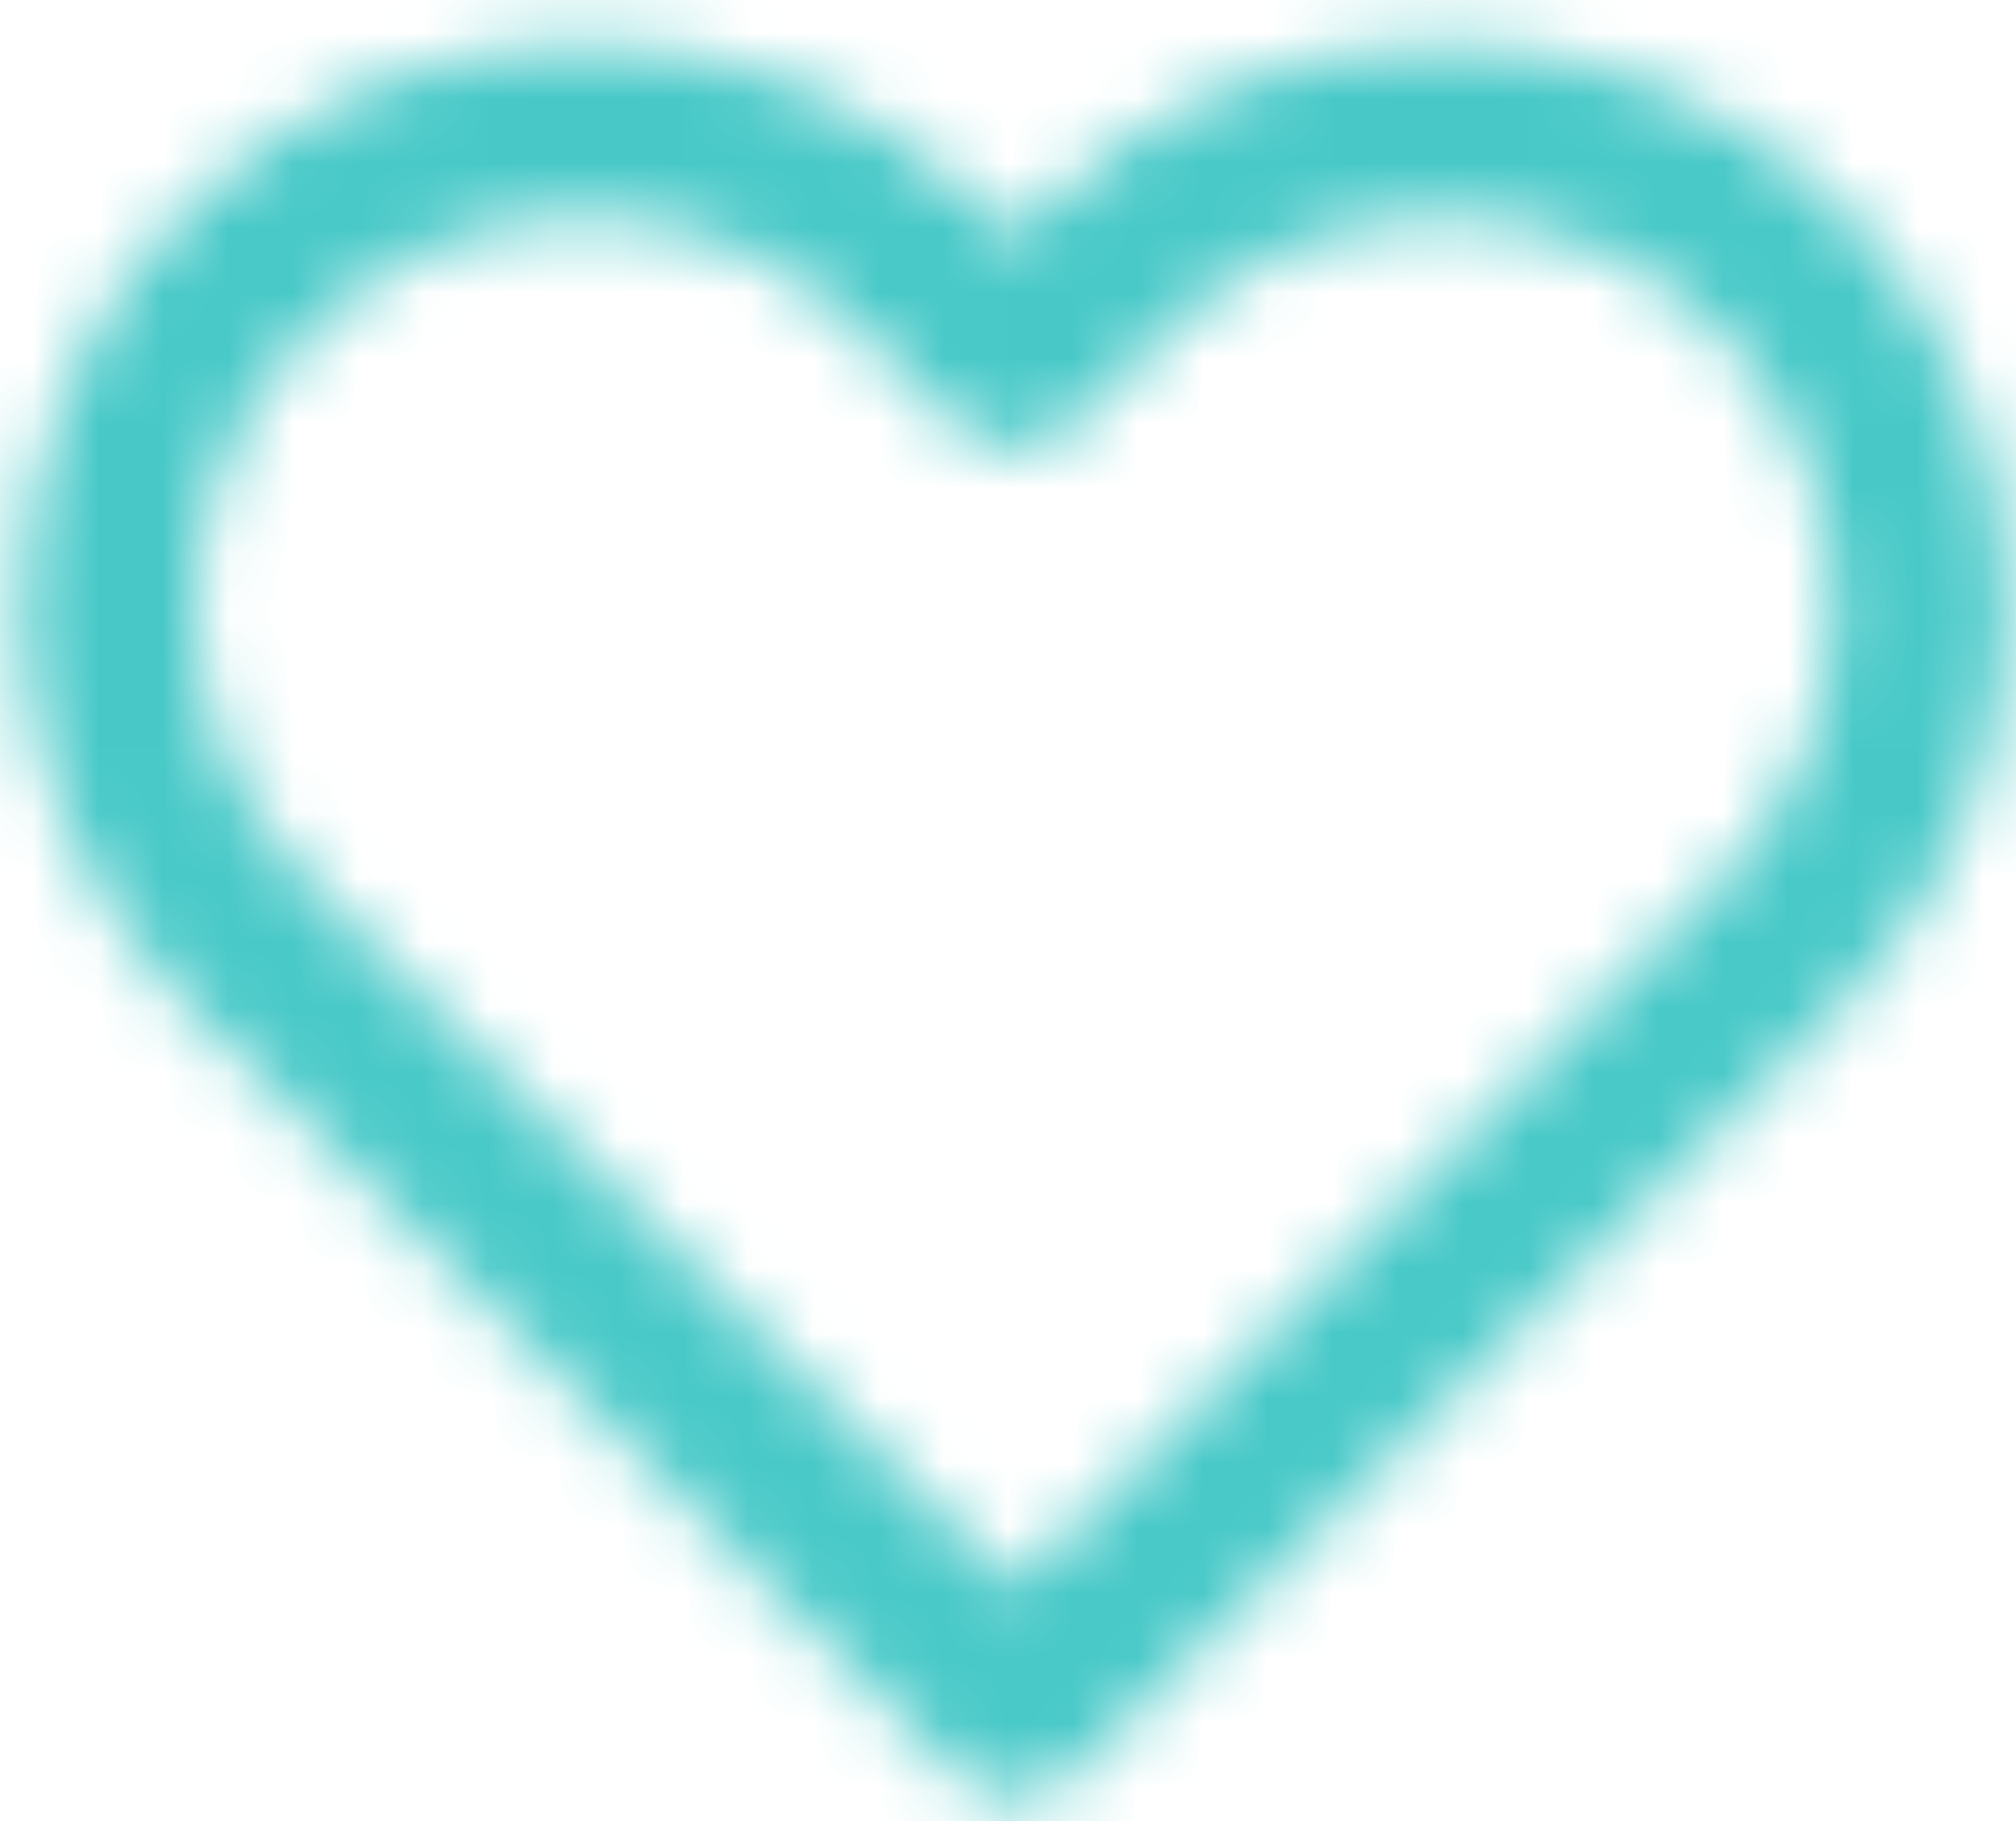 <?xml version="1.0" encoding="UTF-8"?>
<svg width="31px" height="28px" viewBox="0 0 31 28" version="1.1" xmlns="http://www.w3.org/2000/svg" xmlns:xlink="http://www.w3.org/1999/xlink">
    <!-- Generator: sketchtool 55.2 (78181) - https://sketchapp.com -->
    <title>E111BE8F-28EB-4314-AF17-F99363220AE7</title>
    <desc>Created with sketchtool.</desc>
    <defs>
        <path d="M16.072,3.207 C17.697,1.58 19.902,0.667 22.202,0.667 C24.501,0.667 26.706,1.58 28.331,3.207 C29.957,4.832 30.871,7.037 30.871,9.336 C30.871,11.635 29.957,13.84 28.331,15.465 L16.545,27.252 C16.024,27.773 15.18,27.773 14.659,27.252 L2.872,15.465 C-0.513,12.08 -0.513,6.592 2.872,3.206 C6.257,-0.179 11.746,-0.179 15.131,3.206 L15.602,3.677 L16.072,3.207 Z M15.602,24.423 L25.032,14.993 L26.446,13.579 C27.572,12.454 28.204,10.928 28.204,9.336 C28.204,7.744 27.572,6.217 26.446,5.092 C25.32,3.966 23.794,3.333 22.202,3.333 C20.61,3.333 19.083,3.966 17.958,5.092 L16.545,6.505 C16.024,7.026 15.18,7.026 14.659,6.505 L13.246,5.092 C10.902,2.748 7.102,2.748 4.758,5.092 C2.414,7.436 2.414,11.236 4.758,13.58 L15.602,24.423 Z" id="path-1"></path>
    </defs>
    <g id="Desktop-Mockups" stroke="none" stroke-width="1" fill="none" fill-rule="evenodd">
        <g id="1.0-Homepage" transform="translate(-533, -5134)">
            <g id="Why-Us" transform="translate(0, 4595)">
                <g transform="translate(132, 104)" id="Group-31">
                    <g>
                        <g transform="translate(400, 435)">
                            <g id="Compassionate-Care" transform="translate(1, 0)">
                                <mask id="mask-2" fill="white">
                                    <use xlink:href="#path-1"></use>
                                </mask>
                                <use id="Shape" fill-rule="nonzero" xlink:href="#path-1"></use>
                                <g id="COLOR/-black" mask="url(#mask-2)" fill="#48C9C8">
                                    <g transform="translate(-1, -2)" id="Rectangle">
                                        <rect x="0" y="0" width="32" height="32"></rect>
                                    </g>
                                </g>
                            </g>
                        </g>
                    </g>
                </g>
            </g>
        </g>
    </g>
</svg>